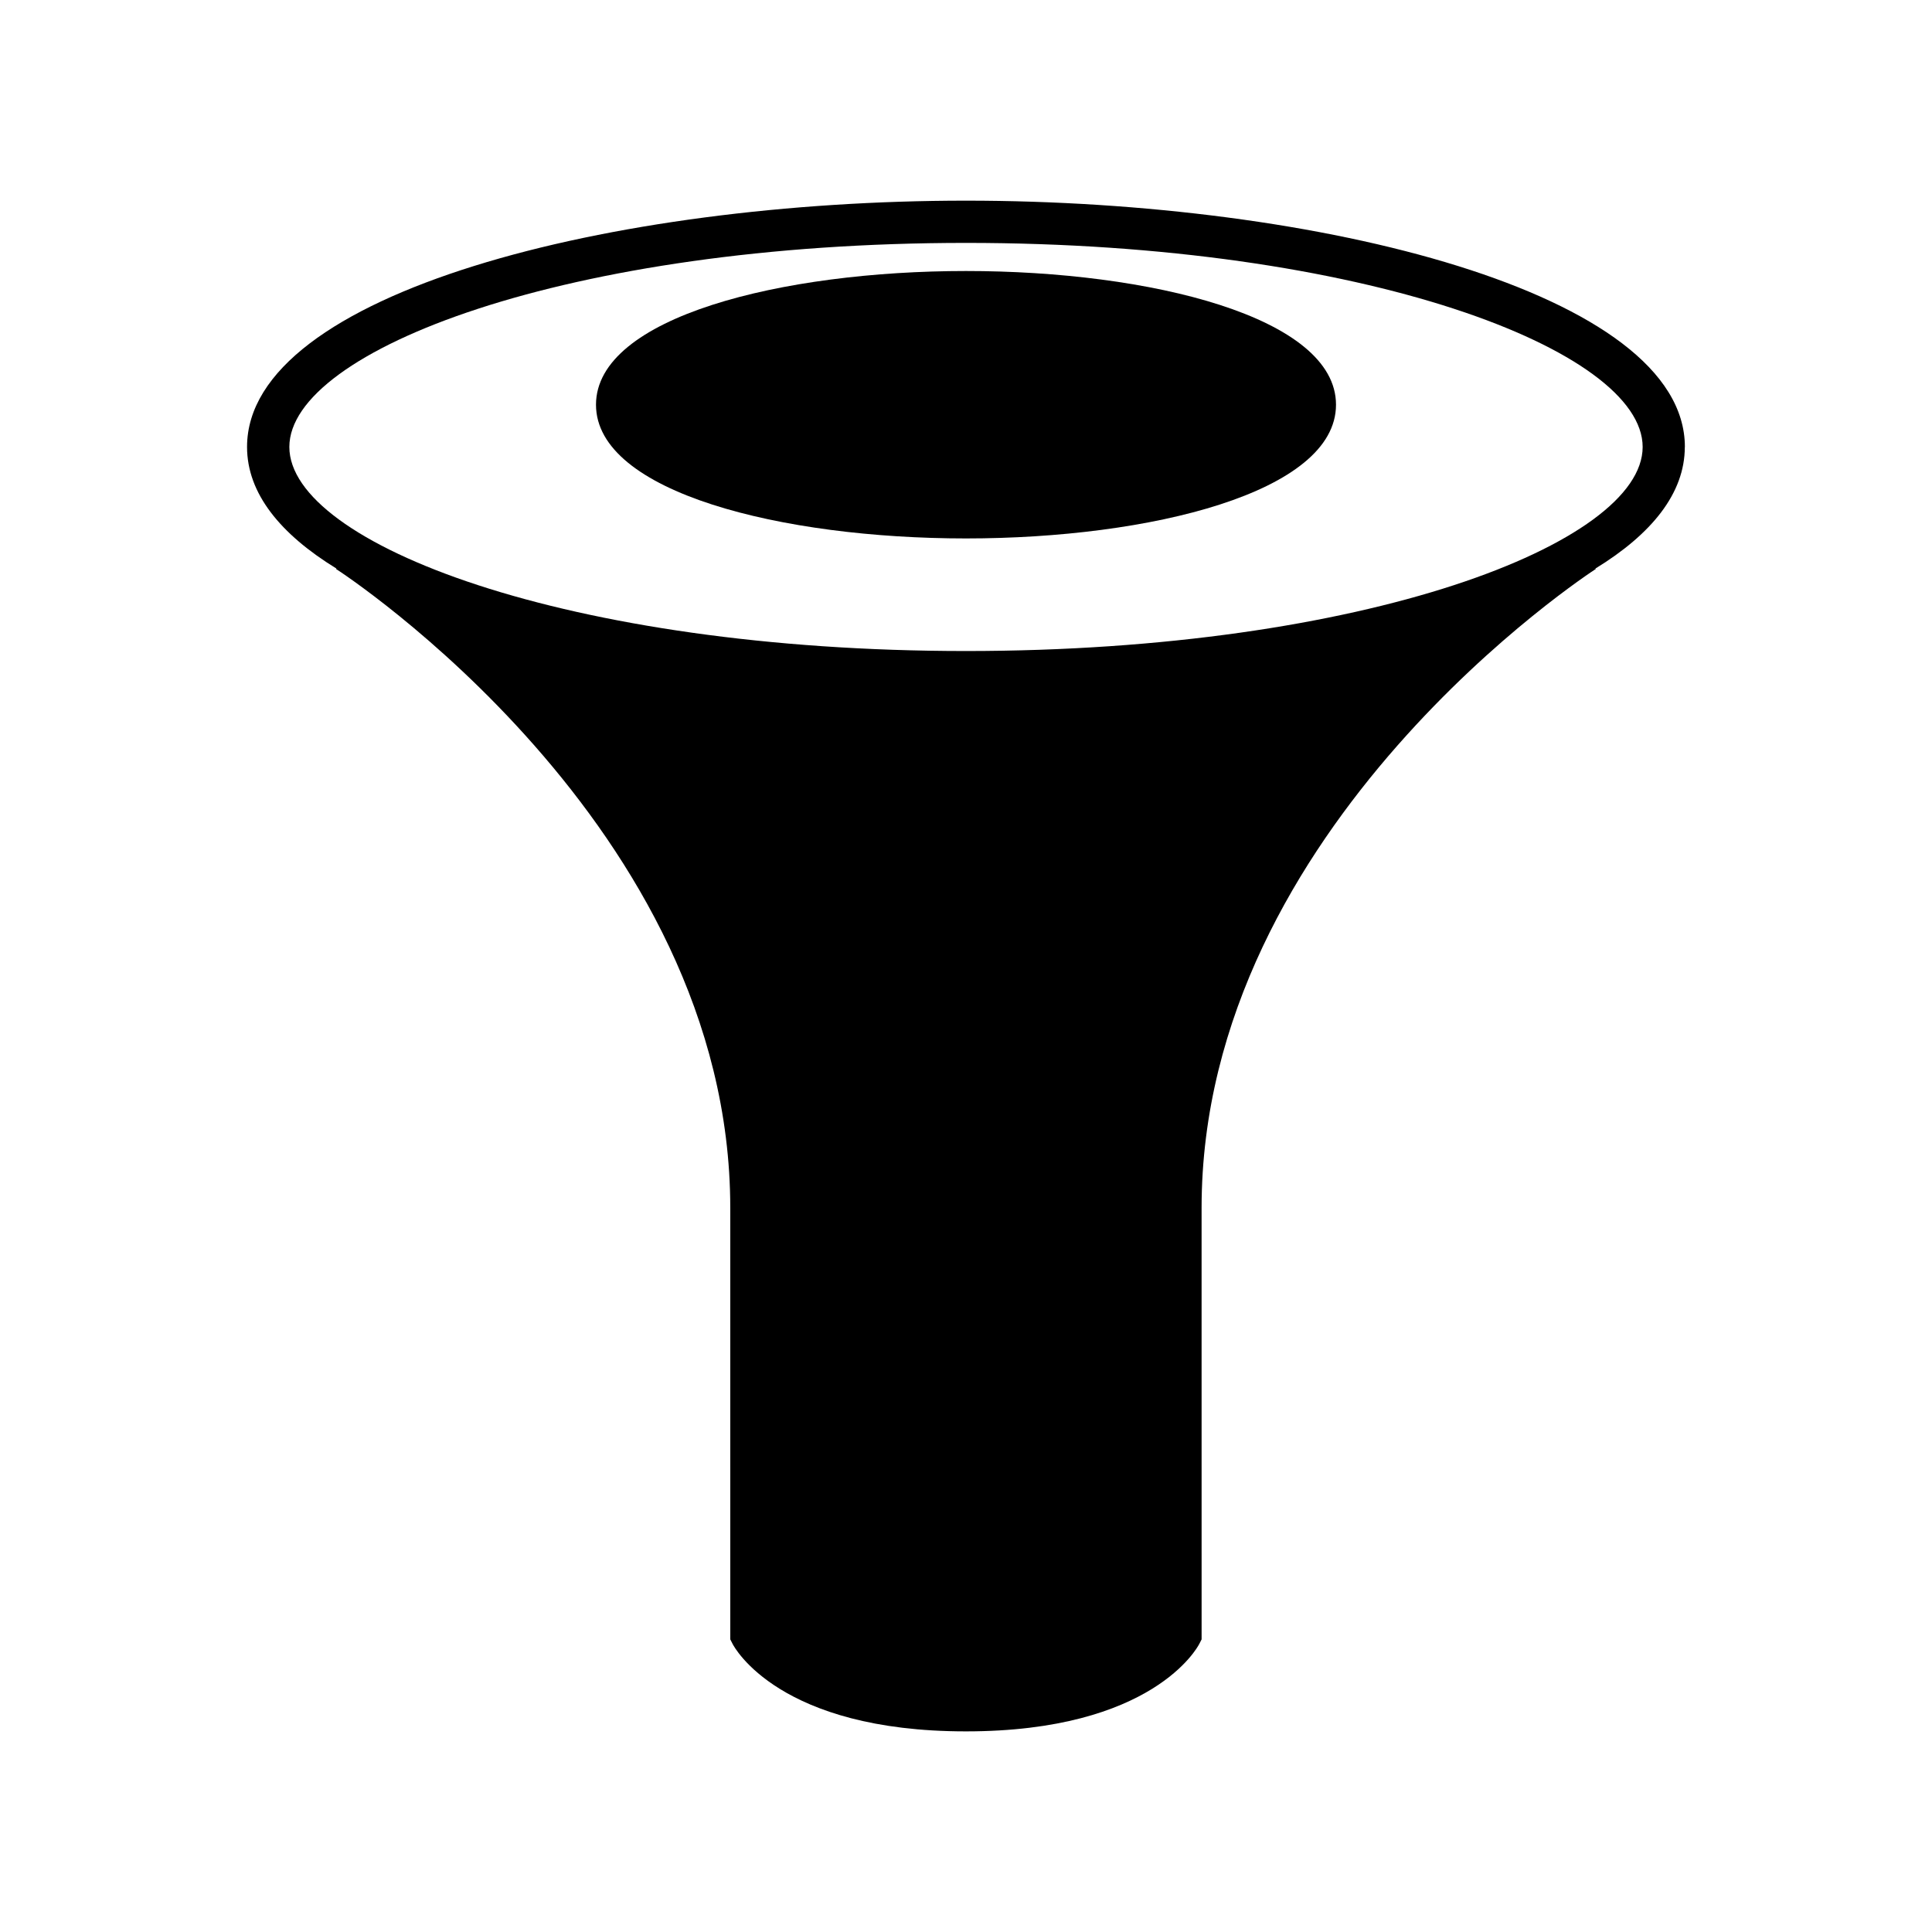 <?xml version="1.0" encoding="UTF-8"?>
<!-- Uploaded to: ICON Repo, www.svgrepo.com, Generator: ICON Repo Mixer Tools -->
<svg fill="#000000" width="800px" height="800px" version="1.1" viewBox="144 144 512 512" xmlns="http://www.w3.org/2000/svg">
 <g>
  <path d="m590.51 262.45c0-40.859-96.867-65.273-190.52-65.273-93.648 0-190.52 24.418-190.52 65.273 0 12.309 8.836 23.109 23.676 32.215l-0.078 0.125c1.043 0.668 104.46 67.84 104.46 169.32l0.004 114.34 0.609 1.195c0.484 0.945 12.383 23.188 61.844 23.188s61.359-22.242 61.844-23.188l0.609-1.195-0.004-114.34c0-101.48 103.42-168.65 104.46-169.32l-0.082-0.125c14.848-9.105 23.68-19.906 23.68-32.215zm-190.51 54.078c-105.67 0-179.32-28.5-179.32-54.078s73.645-54.078 179.32-54.078 179.32 28.5 179.32 54.078-73.645 54.078-179.32 54.078z"/>
  <path d="m400 215.82c-48.727 0-98.055 12.172-98.055 35.434 0 23.266 49.328 35.438 98.055 35.438s98.055-12.172 98.055-35.438c0-23.262-49.328-35.434-98.055-35.434z"/>
 </g>
</svg>
